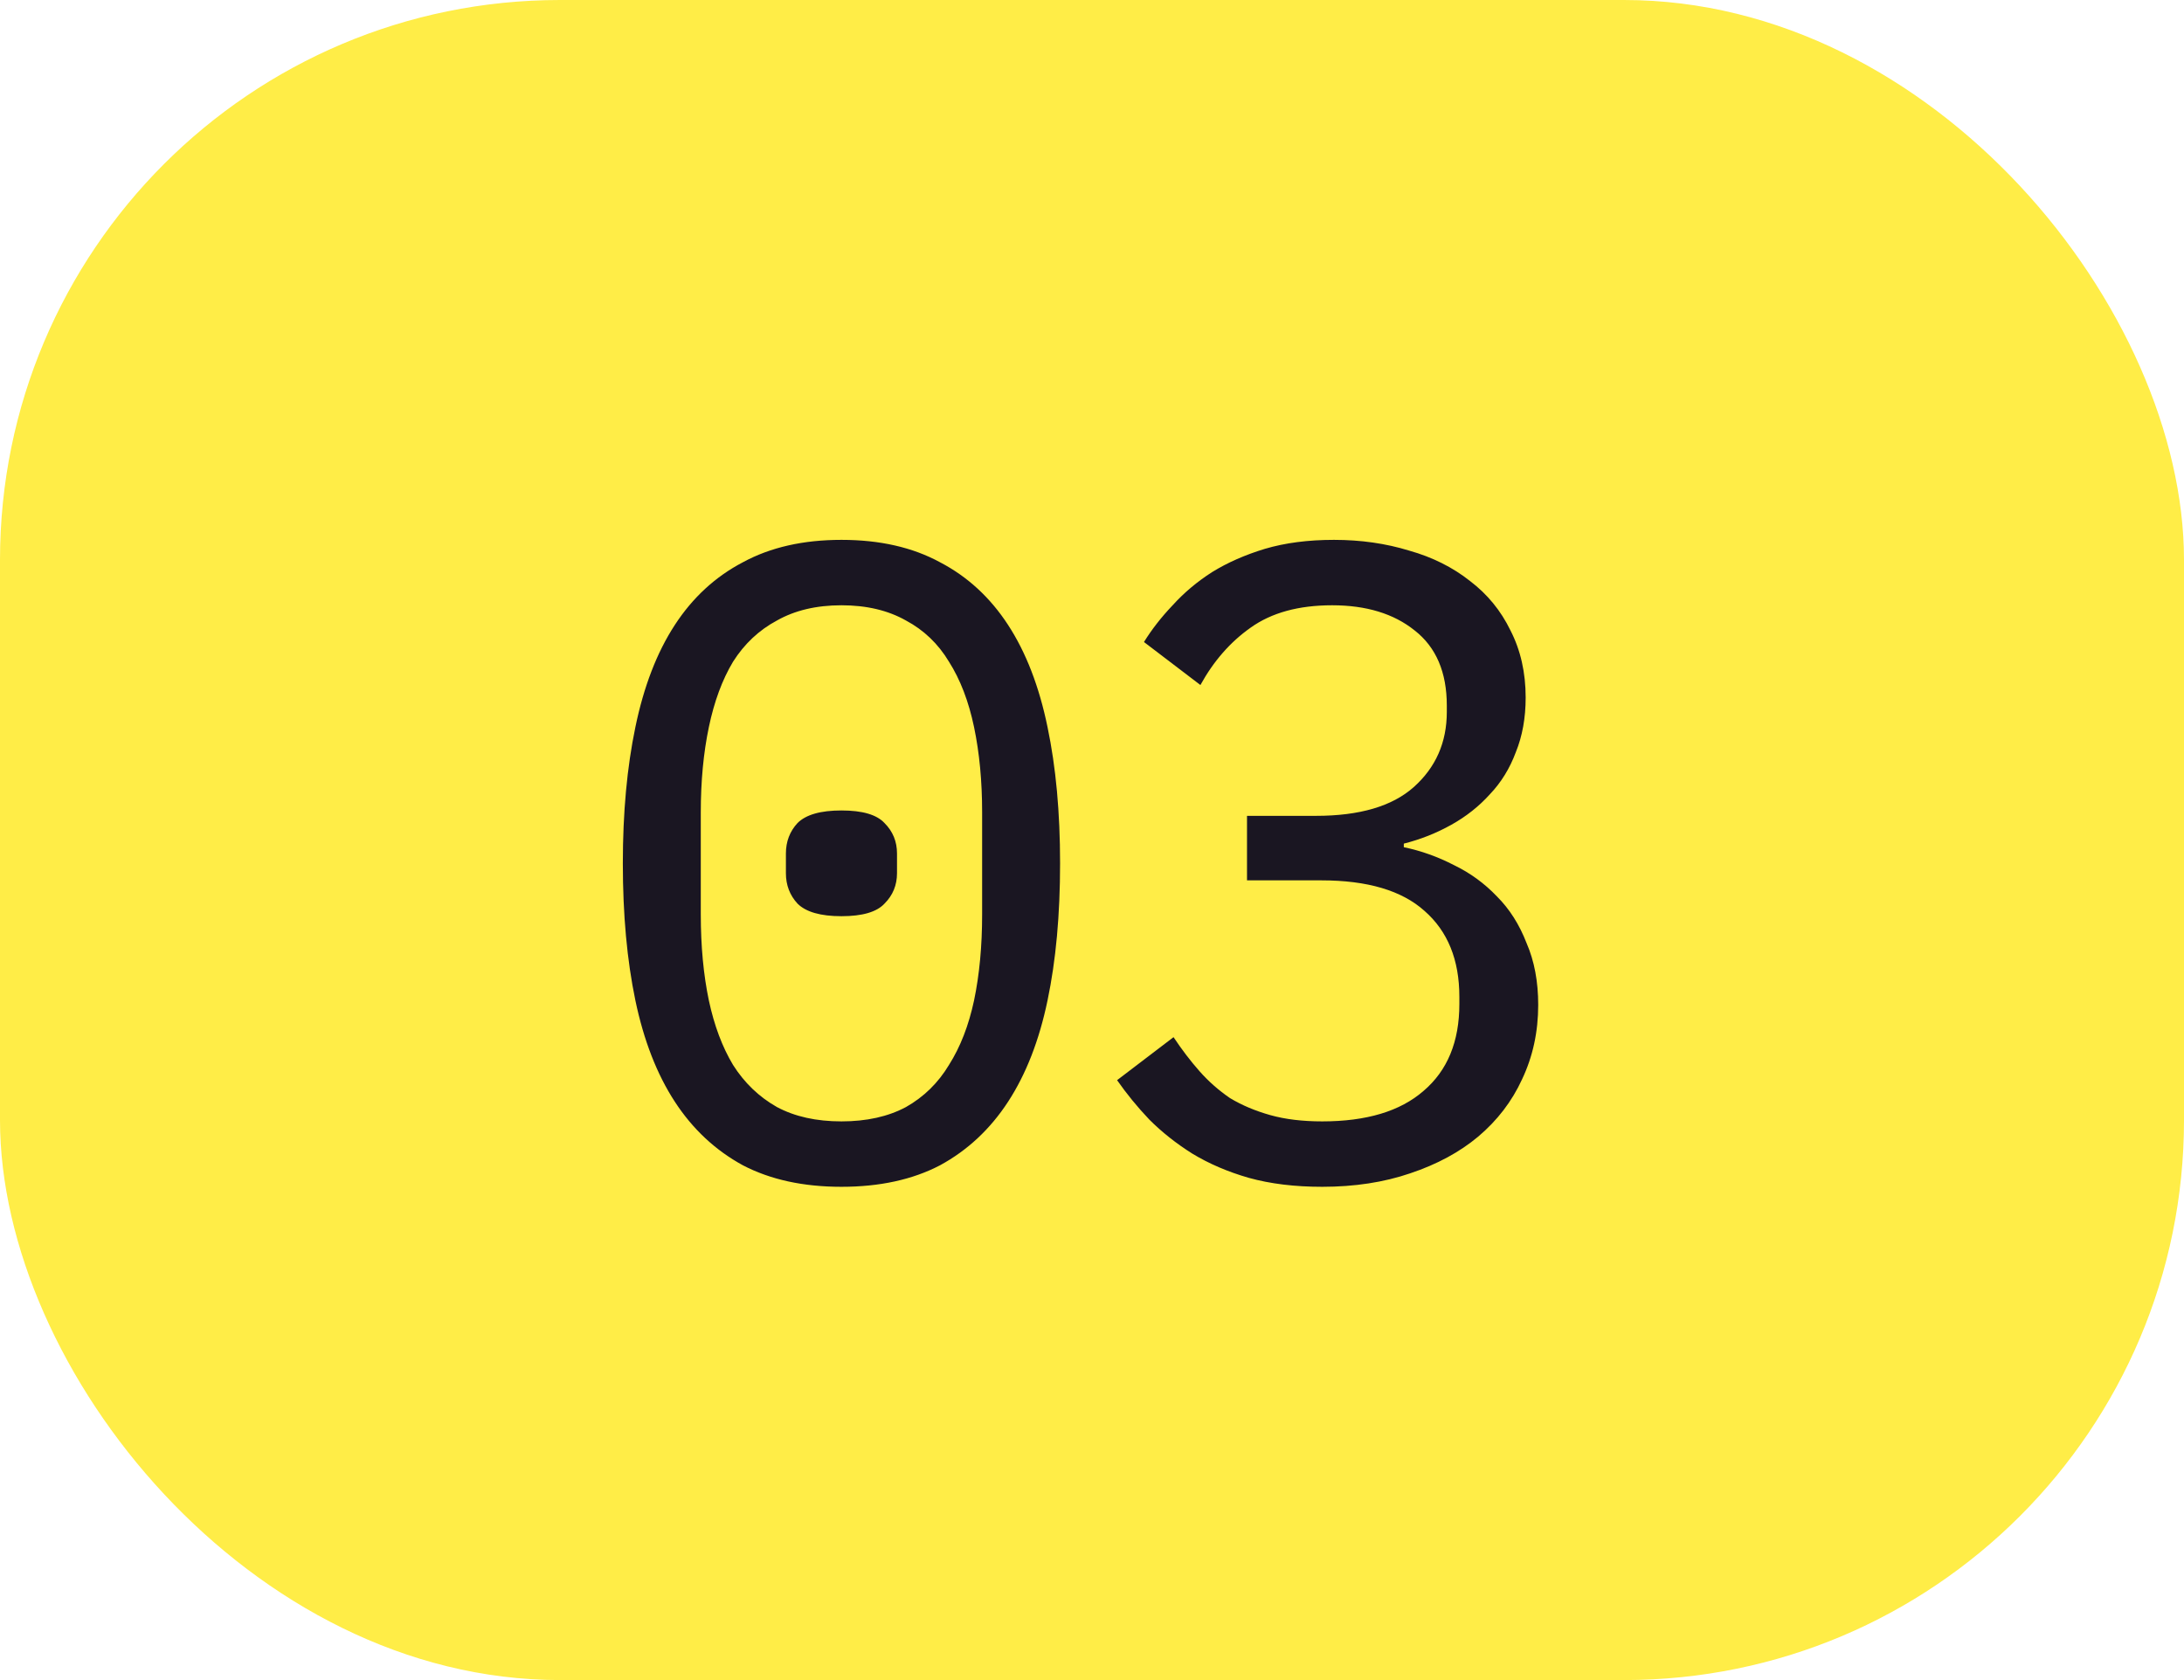 <?xml version="1.0" encoding="UTF-8"?> <svg xmlns="http://www.w3.org/2000/svg" width="39" height="30" viewBox="0 0 39 30" fill="none"> <rect width="39" height="30" rx="10" fill="#FFED47"></rect> <path d="M15.026 21.192C14.344 21.192 13.757 21.064 13.266 20.808C12.776 20.541 12.37 20.163 12.05 19.672C11.73 19.181 11.496 18.579 11.346 17.864C11.197 17.149 11.122 16.333 11.122 15.416C11.122 14.509 11.197 13.699 11.346 12.984C11.496 12.259 11.73 11.651 12.05 11.16C12.37 10.669 12.776 10.296 13.266 10.04C13.757 9.773 14.344 9.64 15.026 9.64C15.709 9.64 16.296 9.773 16.786 10.04C17.277 10.296 17.682 10.669 18.002 11.16C18.322 11.651 18.557 12.259 18.706 12.984C18.856 13.699 18.93 14.509 18.93 15.416C18.93 16.333 18.856 17.149 18.706 17.864C18.557 18.579 18.322 19.181 18.002 19.672C17.682 20.163 17.277 20.541 16.786 20.808C16.296 21.064 15.709 21.192 15.026 21.192ZM15.026 20.024C15.474 20.024 15.858 19.939 16.178 19.768C16.498 19.587 16.754 19.336 16.946 19.016C17.149 18.696 17.298 18.312 17.394 17.864C17.49 17.405 17.538 16.893 17.538 16.328V14.504C17.538 13.949 17.49 13.443 17.394 12.984C17.298 12.525 17.149 12.136 16.946 11.816C16.754 11.496 16.498 11.251 16.178 11.08C15.858 10.899 15.474 10.808 15.026 10.808C14.578 10.808 14.194 10.899 13.874 11.08C13.554 11.251 13.293 11.496 13.09 11.816C12.898 12.136 12.754 12.525 12.658 12.984C12.562 13.443 12.514 13.949 12.514 14.504V16.328C12.514 16.893 12.562 17.405 12.658 17.864C12.754 18.312 12.898 18.696 13.09 19.016C13.293 19.336 13.554 19.587 13.874 19.768C14.194 19.939 14.578 20.024 15.026 20.024ZM15.026 16.36C14.653 16.36 14.392 16.285 14.242 16.136C14.104 15.987 14.034 15.805 14.034 15.592V15.24C14.034 15.027 14.104 14.845 14.242 14.696C14.392 14.547 14.653 14.472 15.026 14.472C15.4 14.472 15.656 14.547 15.794 14.696C15.944 14.845 16.018 15.027 16.018 15.24V15.592C16.018 15.805 15.944 15.987 15.794 16.136C15.656 16.285 15.4 16.36 15.026 16.36ZM23.5 14.568C24.279 14.568 24.86 14.397 25.244 14.056C25.639 13.704 25.836 13.256 25.836 12.712V12.6C25.836 12.003 25.644 11.555 25.26 11.256C24.887 10.957 24.396 10.808 23.788 10.808C23.191 10.808 22.705 10.941 22.332 11.208C21.969 11.464 21.671 11.805 21.436 12.232L20.428 11.464C20.567 11.24 20.737 11.021 20.94 10.808C21.143 10.584 21.377 10.387 21.644 10.216C21.921 10.045 22.236 9.907 22.588 9.8C22.951 9.693 23.361 9.64 23.82 9.64C24.3 9.64 24.748 9.704 25.164 9.832C25.58 9.949 25.943 10.131 26.252 10.376C26.561 10.611 26.801 10.904 26.972 11.256C27.153 11.608 27.244 12.008 27.244 12.456C27.244 12.819 27.185 13.144 27.068 13.432C26.961 13.72 26.807 13.971 26.604 14.184C26.412 14.397 26.183 14.579 25.916 14.728C25.649 14.877 25.367 14.989 25.068 15.064V15.128C25.377 15.192 25.676 15.299 25.964 15.448C26.252 15.587 26.508 15.773 26.732 16.008C26.956 16.232 27.132 16.509 27.26 16.84C27.399 17.16 27.468 17.528 27.468 17.944C27.468 18.424 27.372 18.867 27.18 19.272C26.999 19.667 26.737 20.008 26.396 20.296C26.065 20.573 25.66 20.792 25.18 20.952C24.711 21.112 24.188 21.192 23.612 21.192C23.121 21.192 22.684 21.139 22.3 21.032C21.927 20.925 21.591 20.781 21.292 20.6C21.004 20.419 20.748 20.216 20.524 19.992C20.311 19.768 20.119 19.533 19.948 19.288L20.956 18.52C21.105 18.744 21.26 18.947 21.42 19.128C21.58 19.309 21.761 19.469 21.964 19.608C22.177 19.736 22.417 19.837 22.684 19.912C22.951 19.987 23.26 20.024 23.612 20.024C24.401 20.024 25.004 19.843 25.42 19.48C25.847 19.117 26.06 18.6 26.06 17.928V17.8C26.06 17.139 25.852 16.627 25.436 16.264C25.031 15.901 24.417 15.72 23.596 15.72H22.268V14.568H23.5Z" fill="#1A1622"></path> </svg> 